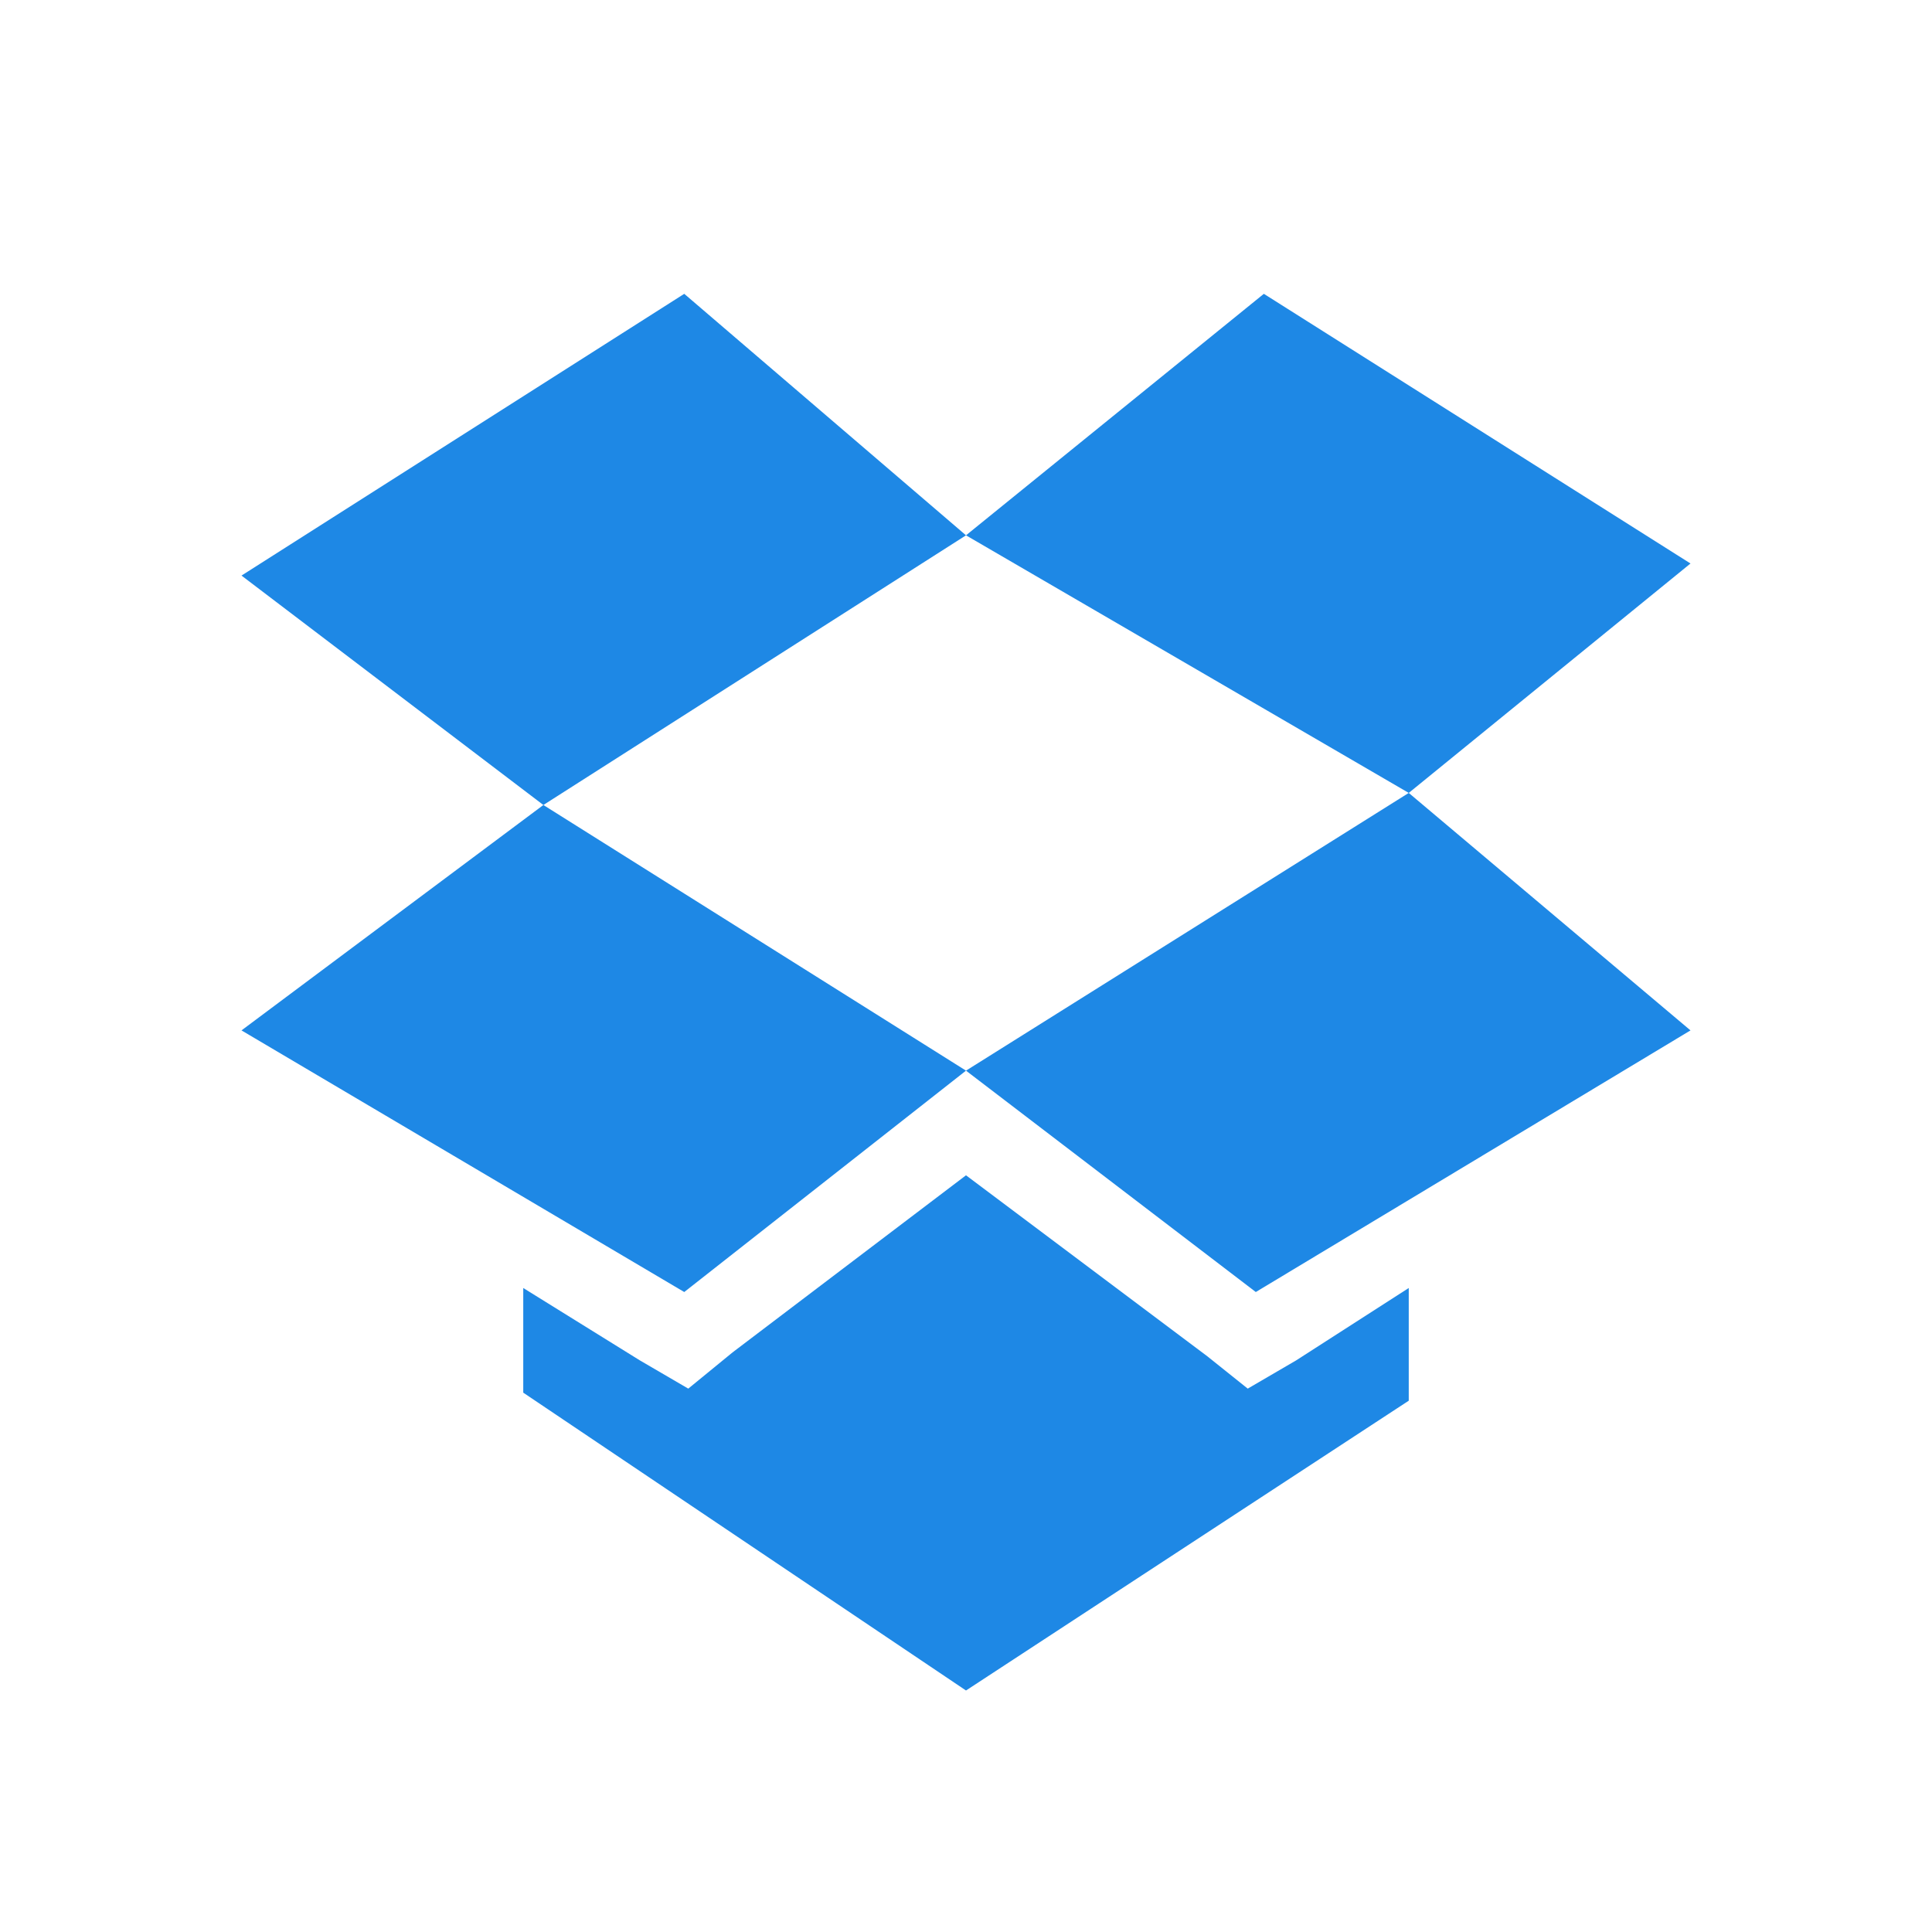 <svg xmlns="http://www.w3.org/2000/svg" width="48" height="48"><g fill="#1e88e5"><path d="M42 14L31.4 7.3l-7.4 6 11 6.4zM6 25.6l11 6.5 7-5.5L13.5 20zM17 7.3l-11 7 7.5 5.7L24 13.3zM24 26.6l7.2 5.5L42 25.6l-7-5.9z"/><path d="M32.2 33.8l-1.2.7-1-.8-6-4.5-5.8 4.4-1.1.9-1.2-.7L13 32v2.6L24 42l11-7.2V32z"/></g></svg>